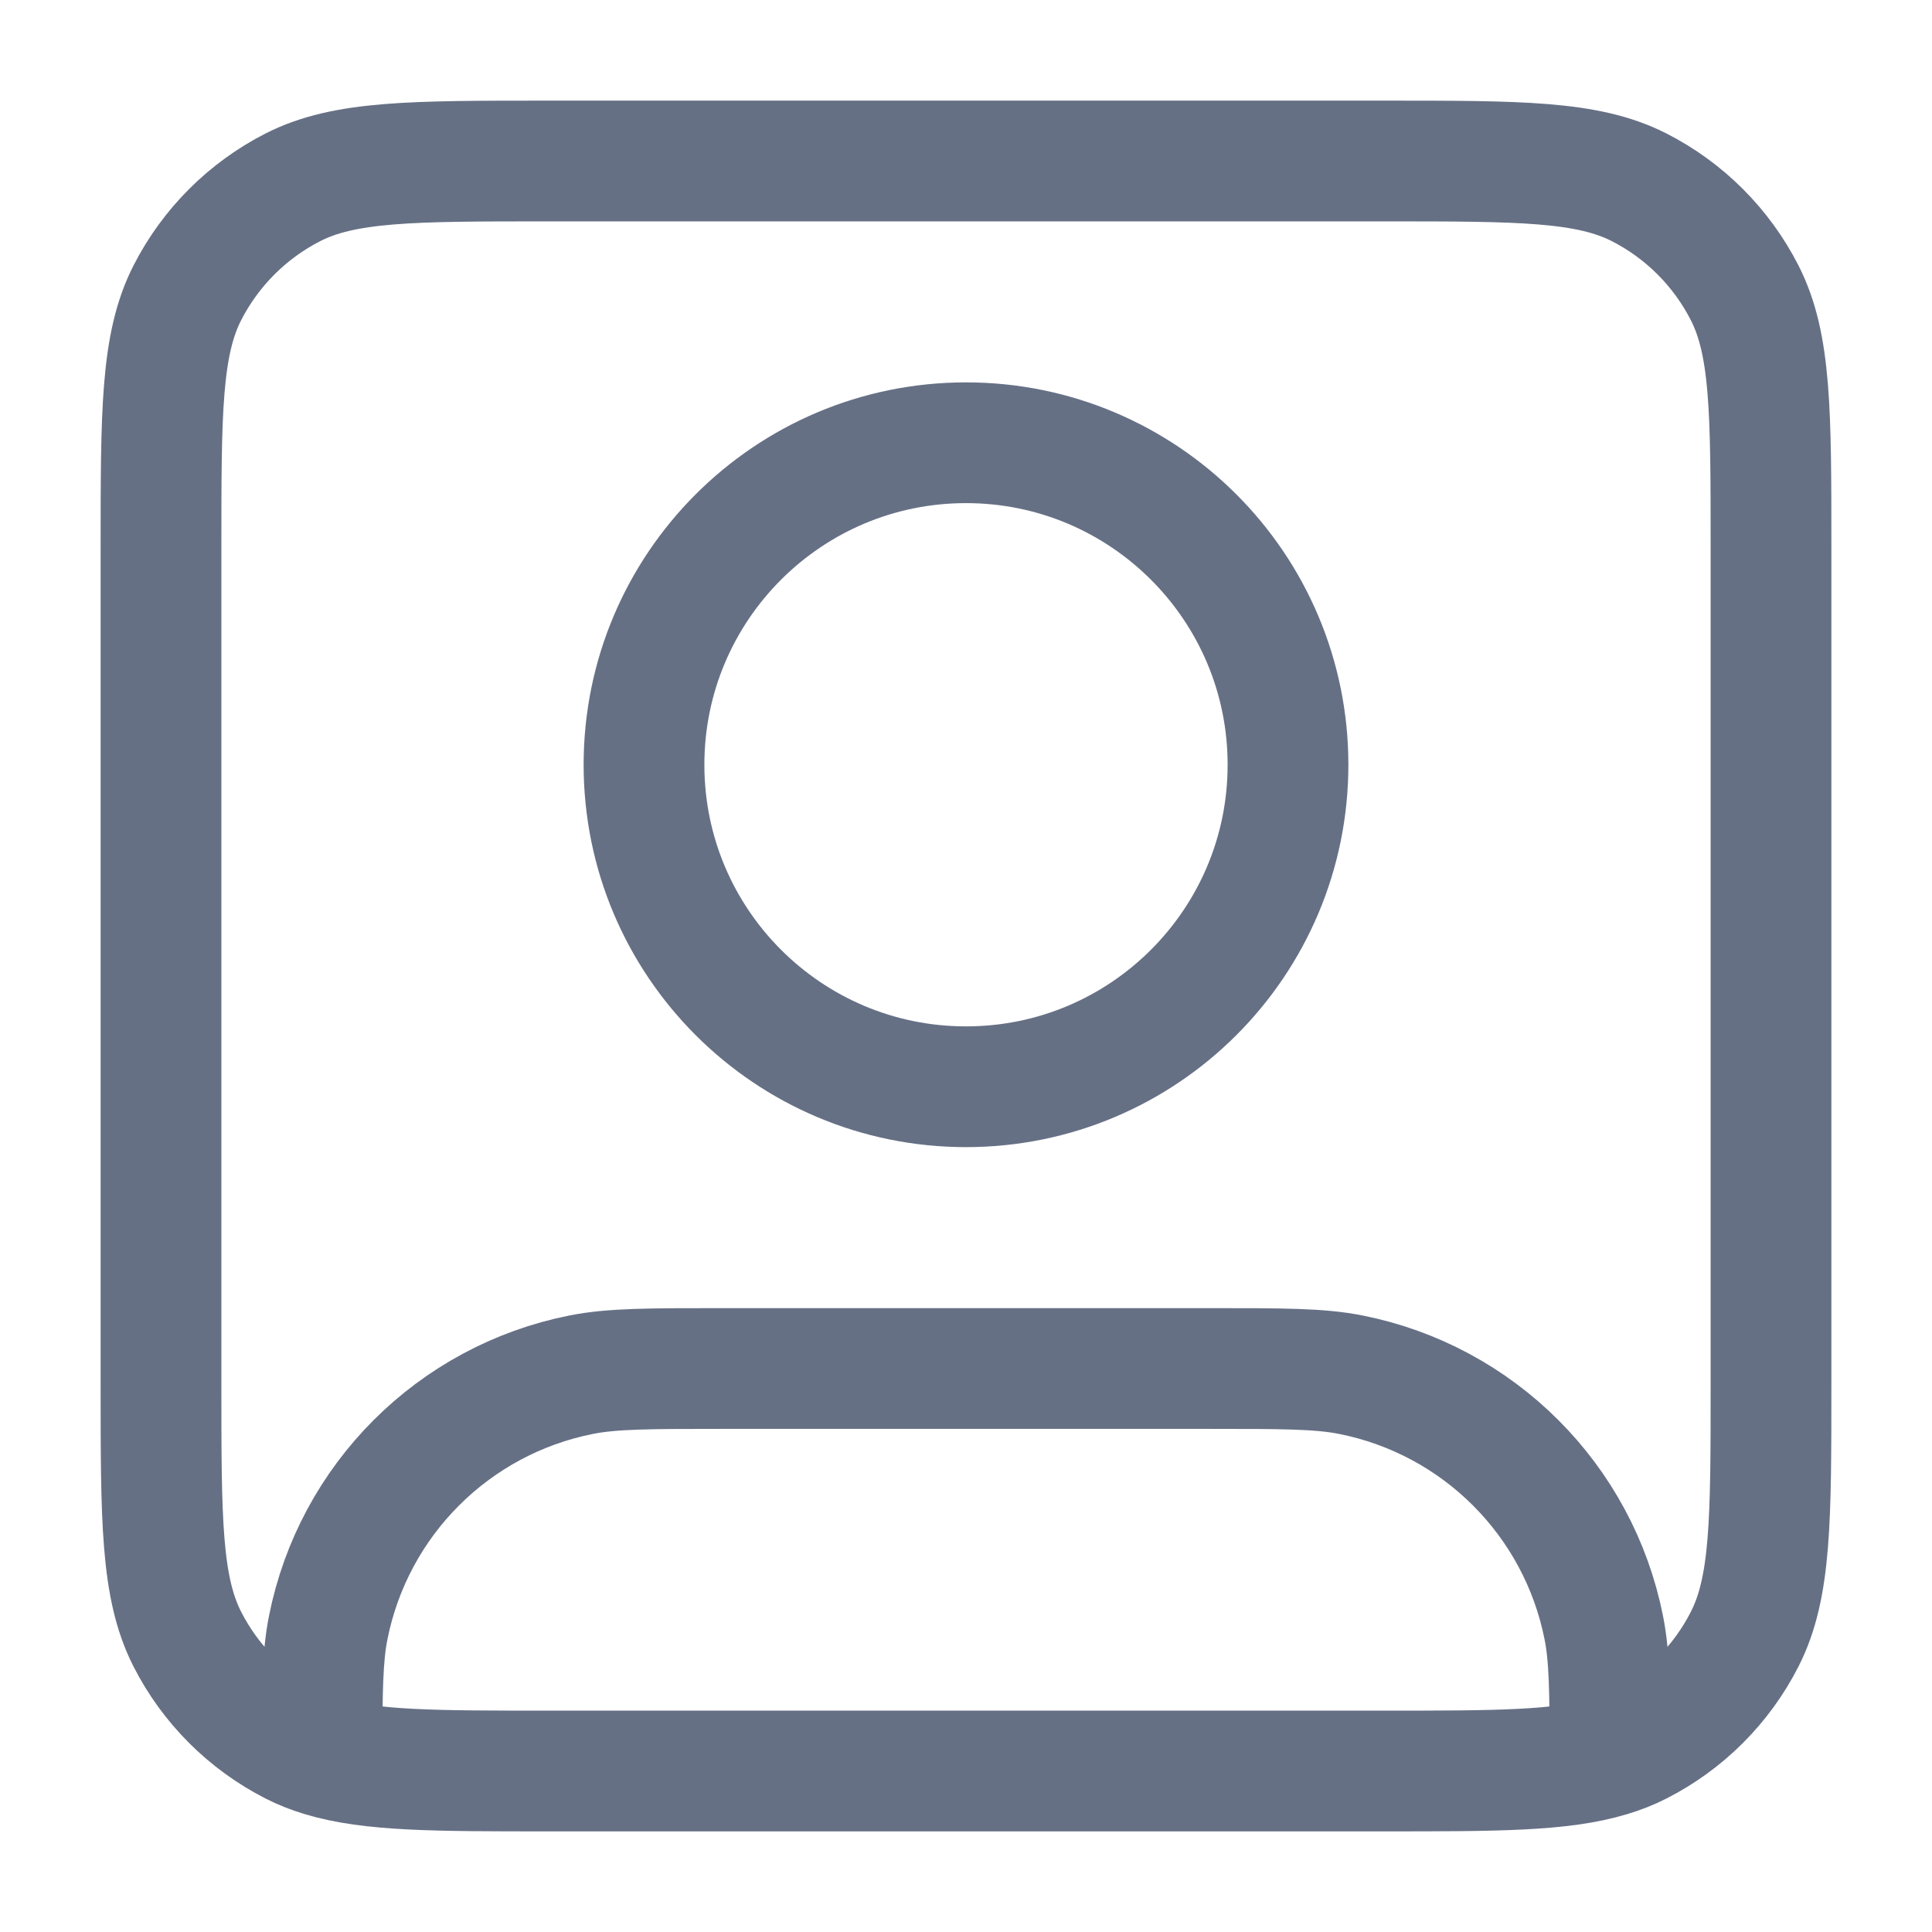 <svg width="24" height="24" viewBox="0 0 24 24" fill="none" xmlns="http://www.w3.org/2000/svg">
<path d="M4 21.817C4.603 22 5.416 22 6.8 22H17.2C18.584 22 19.397 22 20 21.817M4 21.817C3.871 21.778 3.751 21.731 3.638 21.673C3.074 21.385 2.615 20.927 2.327 20.362C2 19.72 2 18.88 2 17.2V6.8C2 5.12 2 4.28 2.327 3.638C2.615 3.074 3.074 2.615 3.638 2.327C4.28 2 5.12 2 6.8 2H17.2C18.88 2 19.72 2 20.362 2.327C20.927 2.615 21.385 3.074 21.673 3.638C22 4.28 22 5.12 22 6.8V17.2C22 18.88 22 19.72 21.673 20.362C21.385 20.927 20.927 21.385 20.362 21.673C20.249 21.731 20.129 21.778 20 21.817M4 21.817C4 21.008 4.005 20.58 4.077 20.22C4.392 18.633 5.633 17.392 7.22 17.077C7.606 17 8.071 17 9 17H15C15.929 17 16.394 17 16.78 17.077C18.367 17.392 19.608 18.633 19.923 20.22C19.995 20.58 20 21.008 20 21.817M16 9.5C16 11.709 14.209 13.5 12 13.5C9.791 13.5 8 11.709 8 9.5C8 7.291 9.791 5.5 12 5.5C14.209 5.5 16 7.291 16 9.5Z" stroke="#667085" stroke-width="1.5" stroke-linecap="round" stroke-linejoin="round"/>
</svg>
